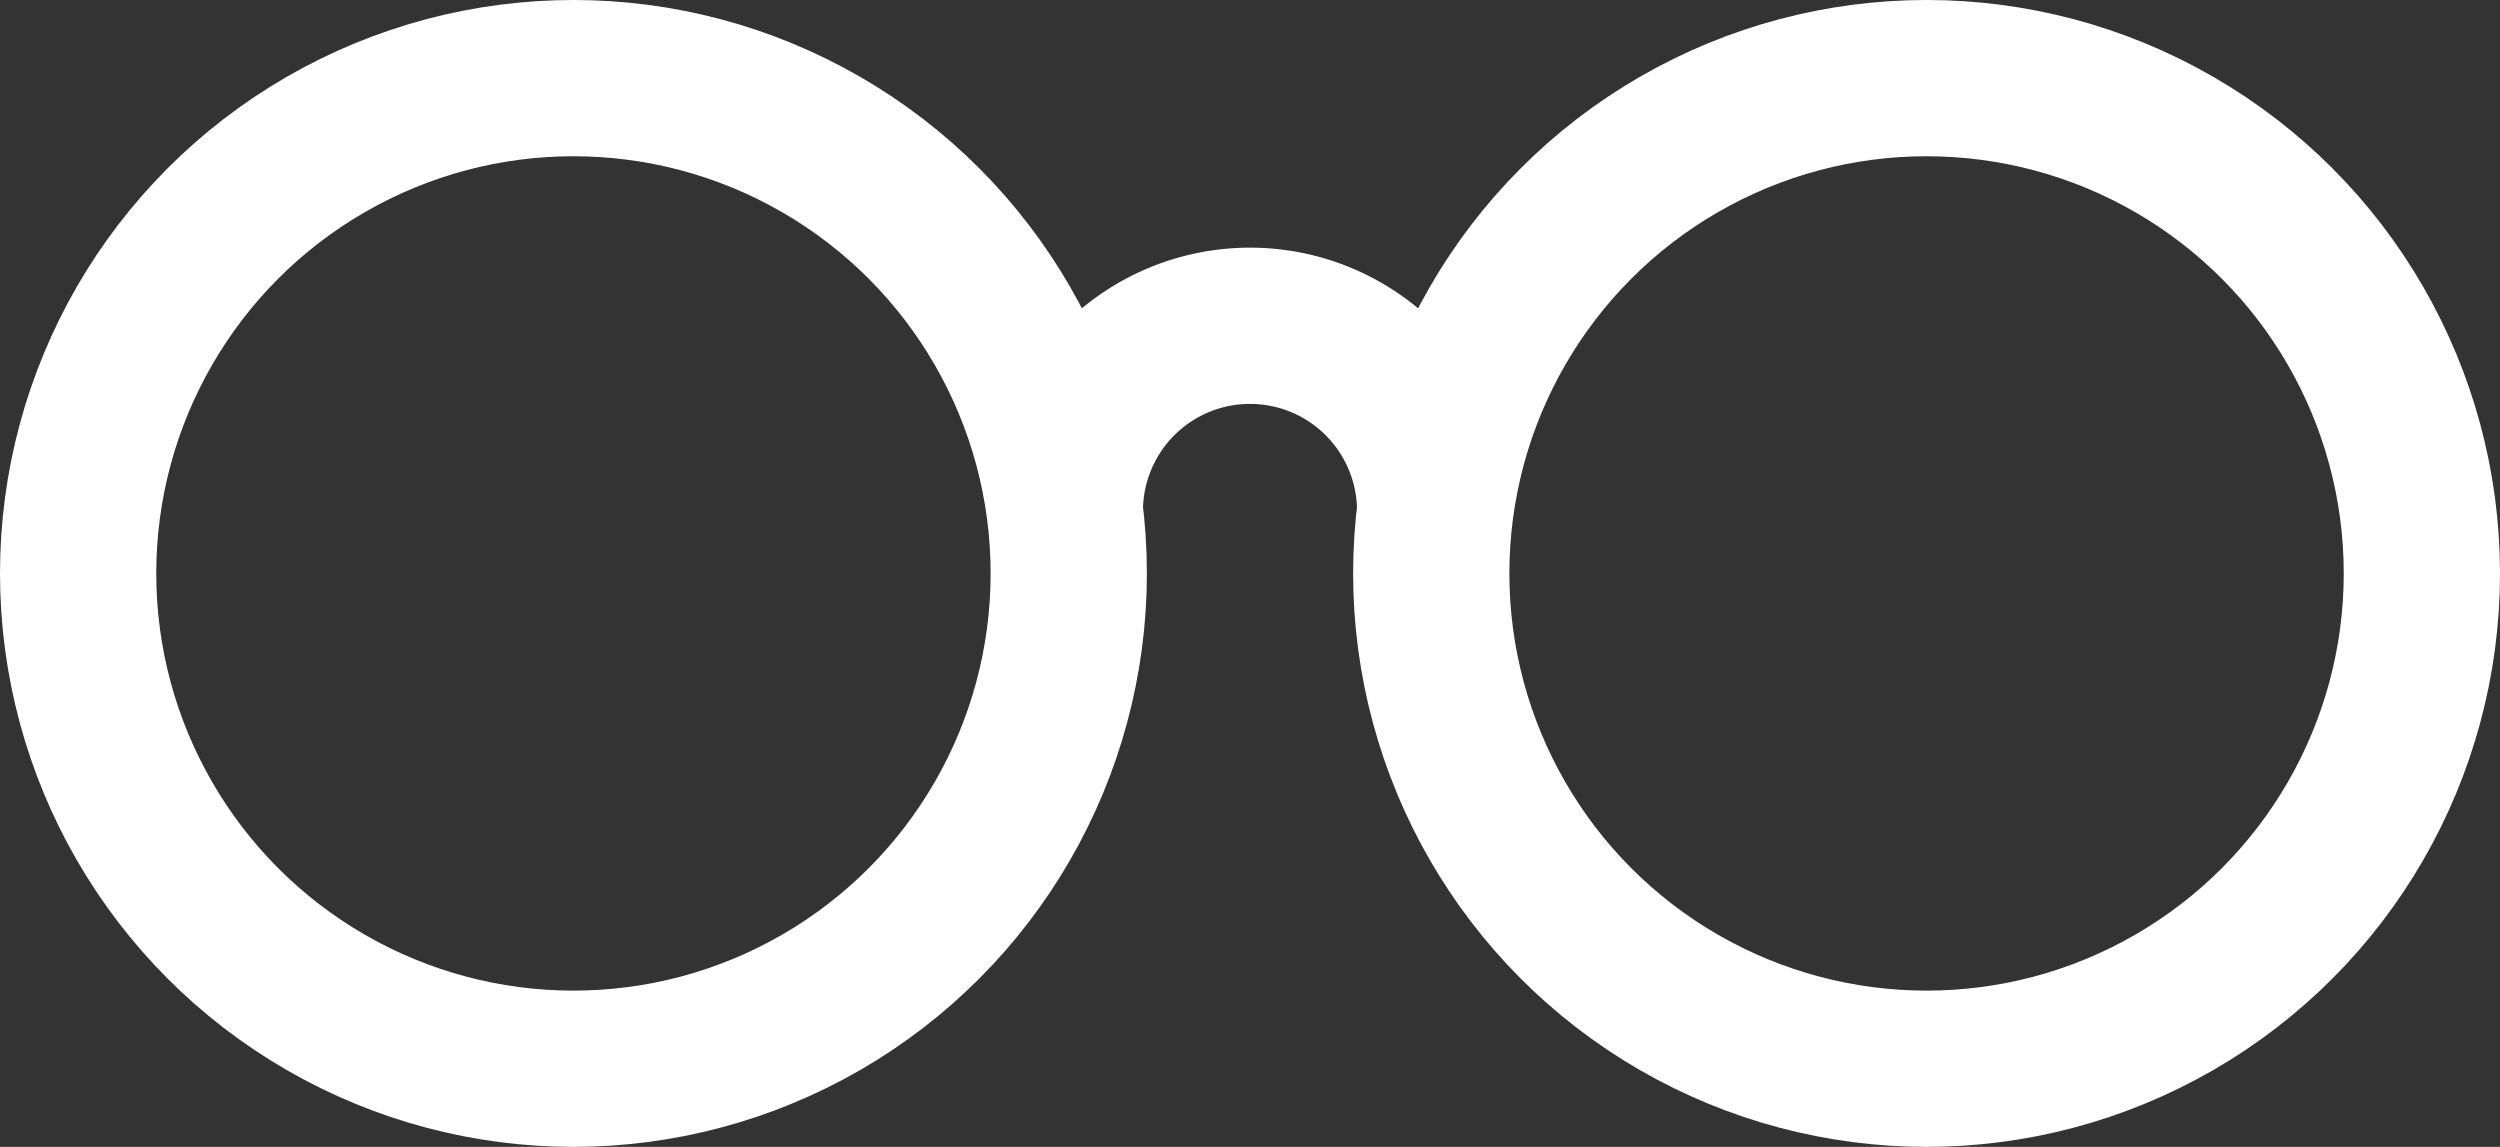 <svg xmlns="http://www.w3.org/2000/svg" viewBox="0 0 32 14.68">
    <rect x="0" y="0" width="32" height="14.68" fill="#333333" stroke="none"/>
    <defs>
        <style>.cls-1{fill:none;stroke:#ffffff;stroke-miterlimit:10;stroke-width:2px;}</style>
    </defs>
    <g id="Слой_2" data-name="Слой 2">
        <g id="Слой_1-2" data-name="Слой 1">
            <circle class="cls-1" cx="7.34" cy="7.34" r="6.34"/>
            <circle class="cls-1" cx="24.66" cy="7.34" r="6.34"/>
            <path class="cls-1" d="M13.63,6.53A2.37,2.37,0,0,1,16,4.17h0a2.37,2.37,0,0,1,2.37,2.37"/>
        </g>
    </g>
</svg>